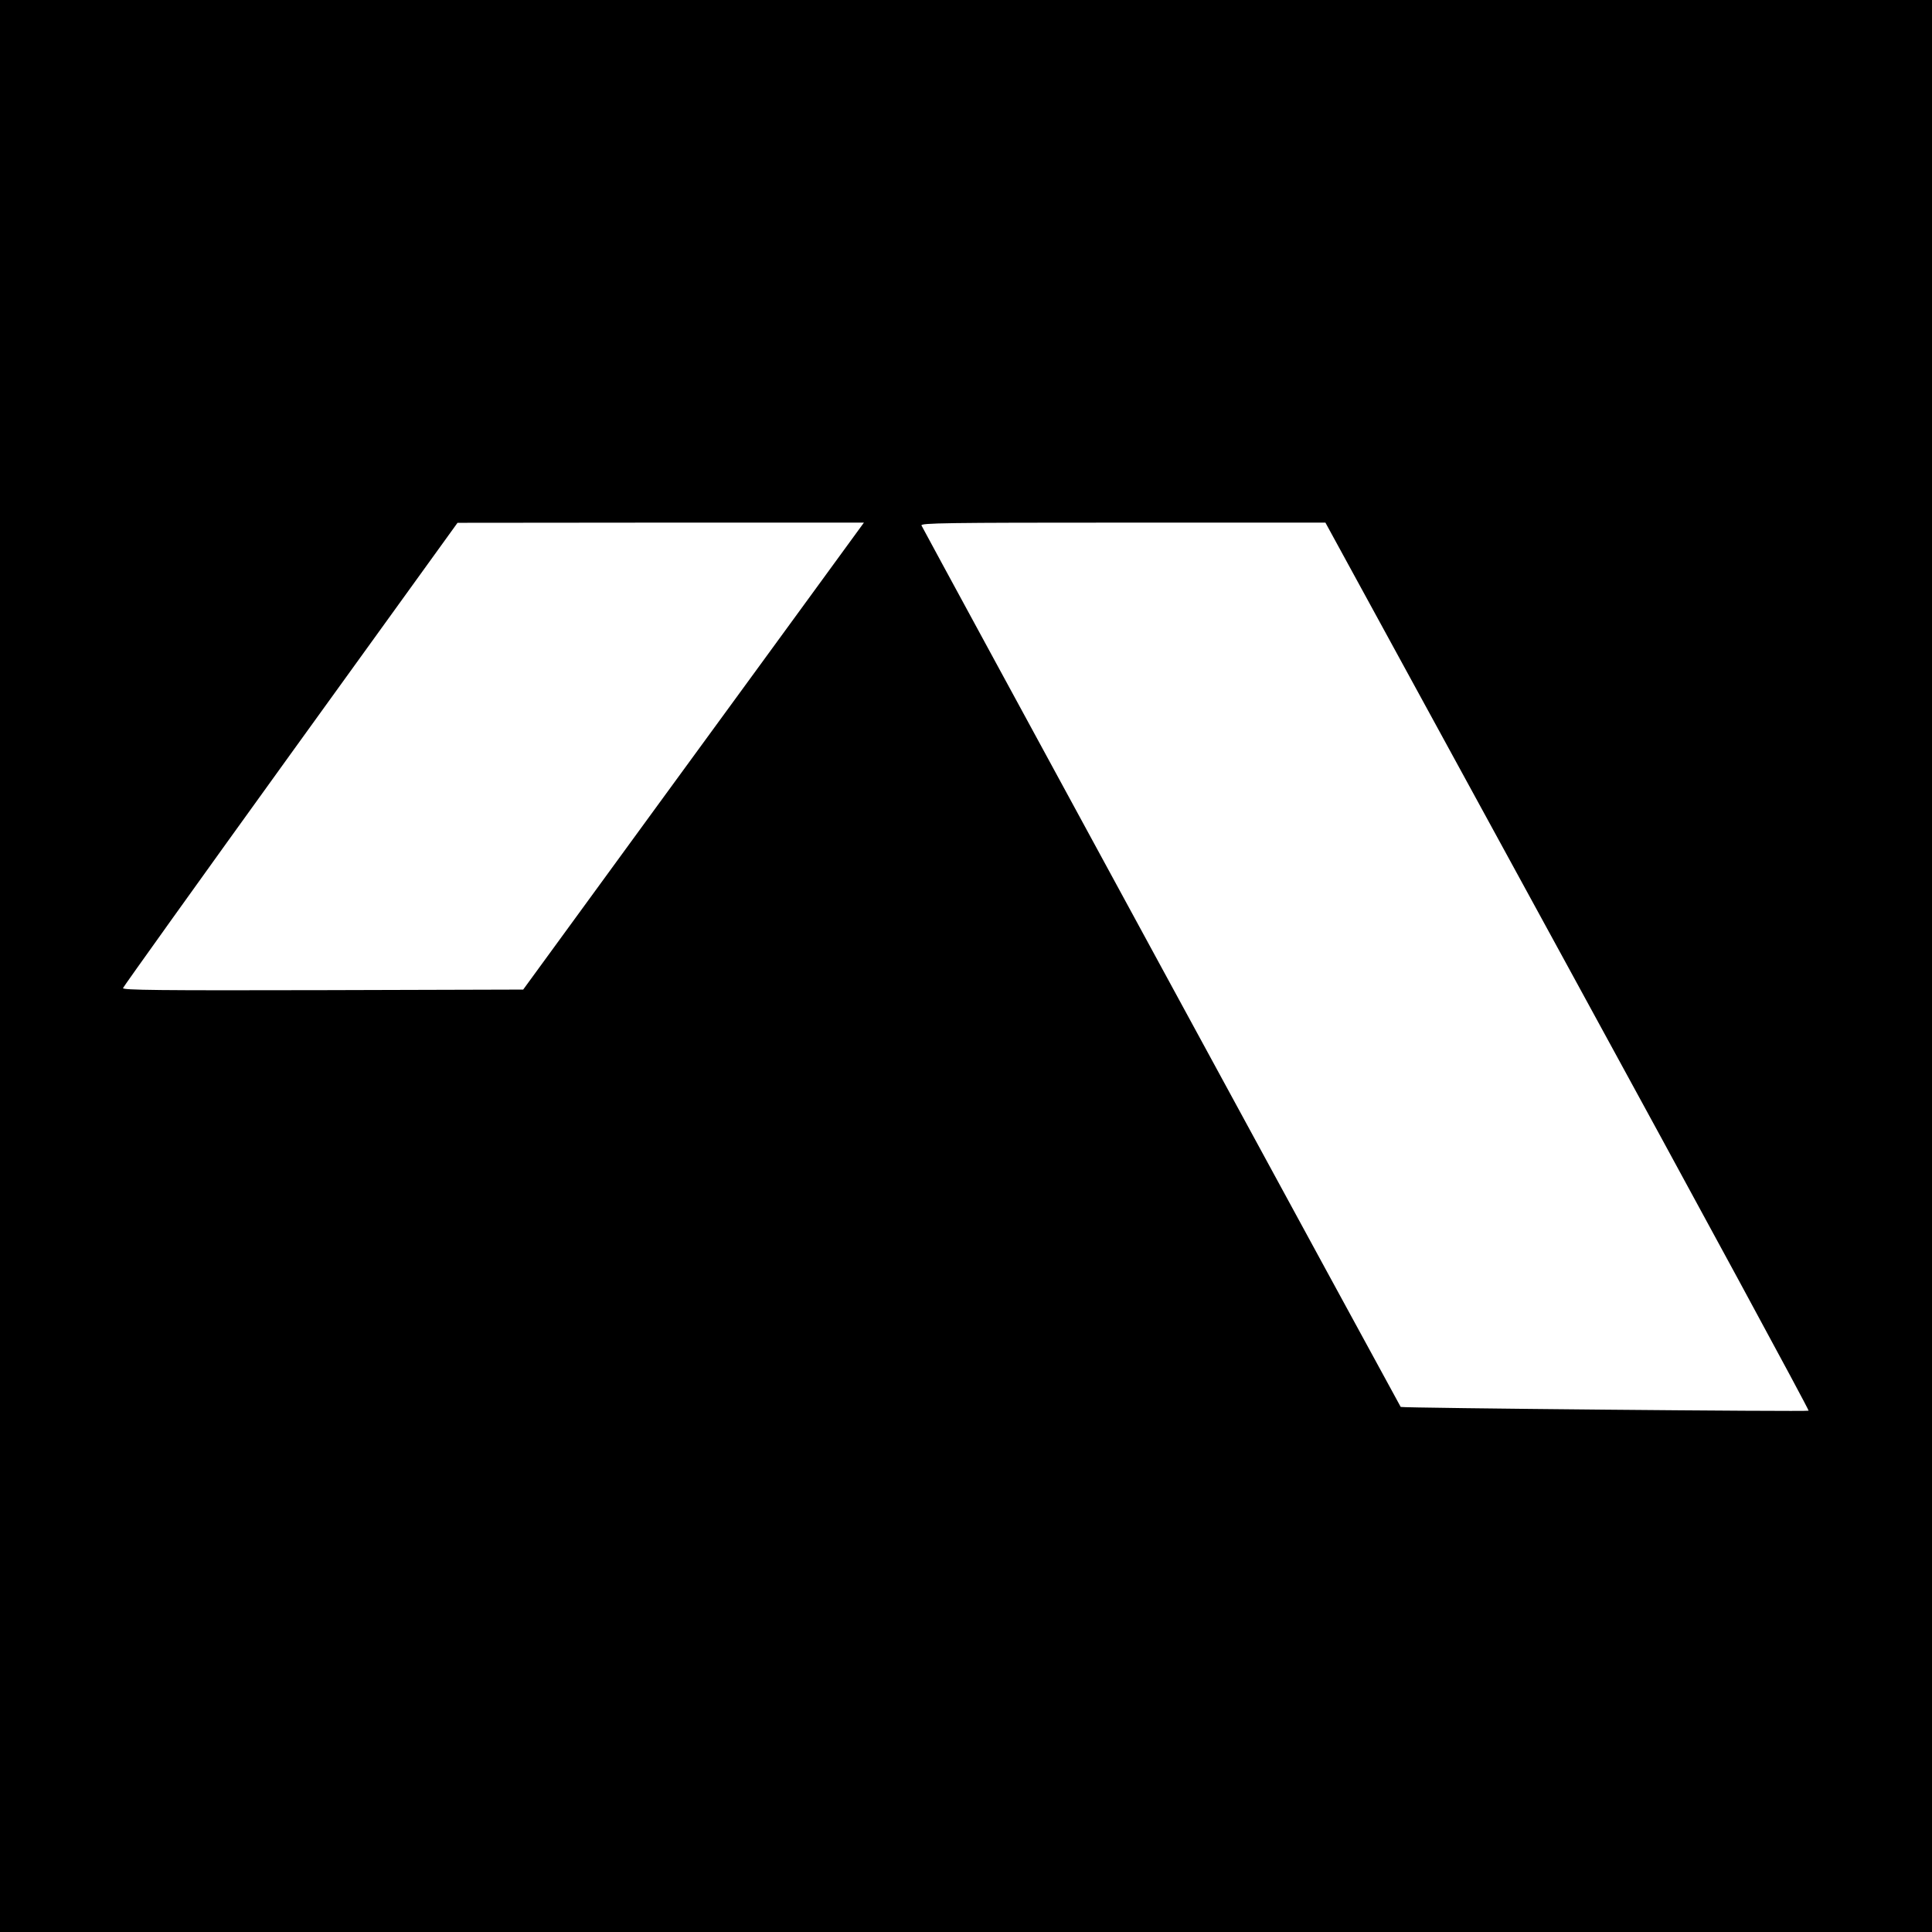 <?xml version="1.0" standalone="no"?>
<!DOCTYPE svg PUBLIC "-//W3C//DTD SVG 20010904//EN"
 "http://www.w3.org/TR/2001/REC-SVG-20010904/DTD/svg10.dtd">
<svg version="1.0" xmlns="http://www.w3.org/2000/svg"
 width="1024pt" height="1024pt" viewBox="0 0 1024 1024"
 preserveAspectRatio="xMidYMid meet">

<g transform="translate(0,1024) scale(0.1,-0.1)"
fill="#000000" stroke="none">
<path d="M0 5120 l0 -5120 5120 0 5120 0 0 5120 0 5120 -5120 0 -5120 0 0
-5120z m4377 2073 c-111 -152 -517 -709 -903 -1237 l-701 -961 -1062 -3 c-872
-2 -1062 0 -1059 11 2 7 401 565 888 1240 l885 1226 1077 1 1077 0 -202 -277z
m3932 -2074 c706 -1292 1281 -2353 1277 -2356 -5 -6 -2157 14 -2162 20 -6 8
-2536 4661 -2540 4672 -5 13 127 15 1067 15 l1074 0 1284 -2351z"/>
</g>
</svg>
